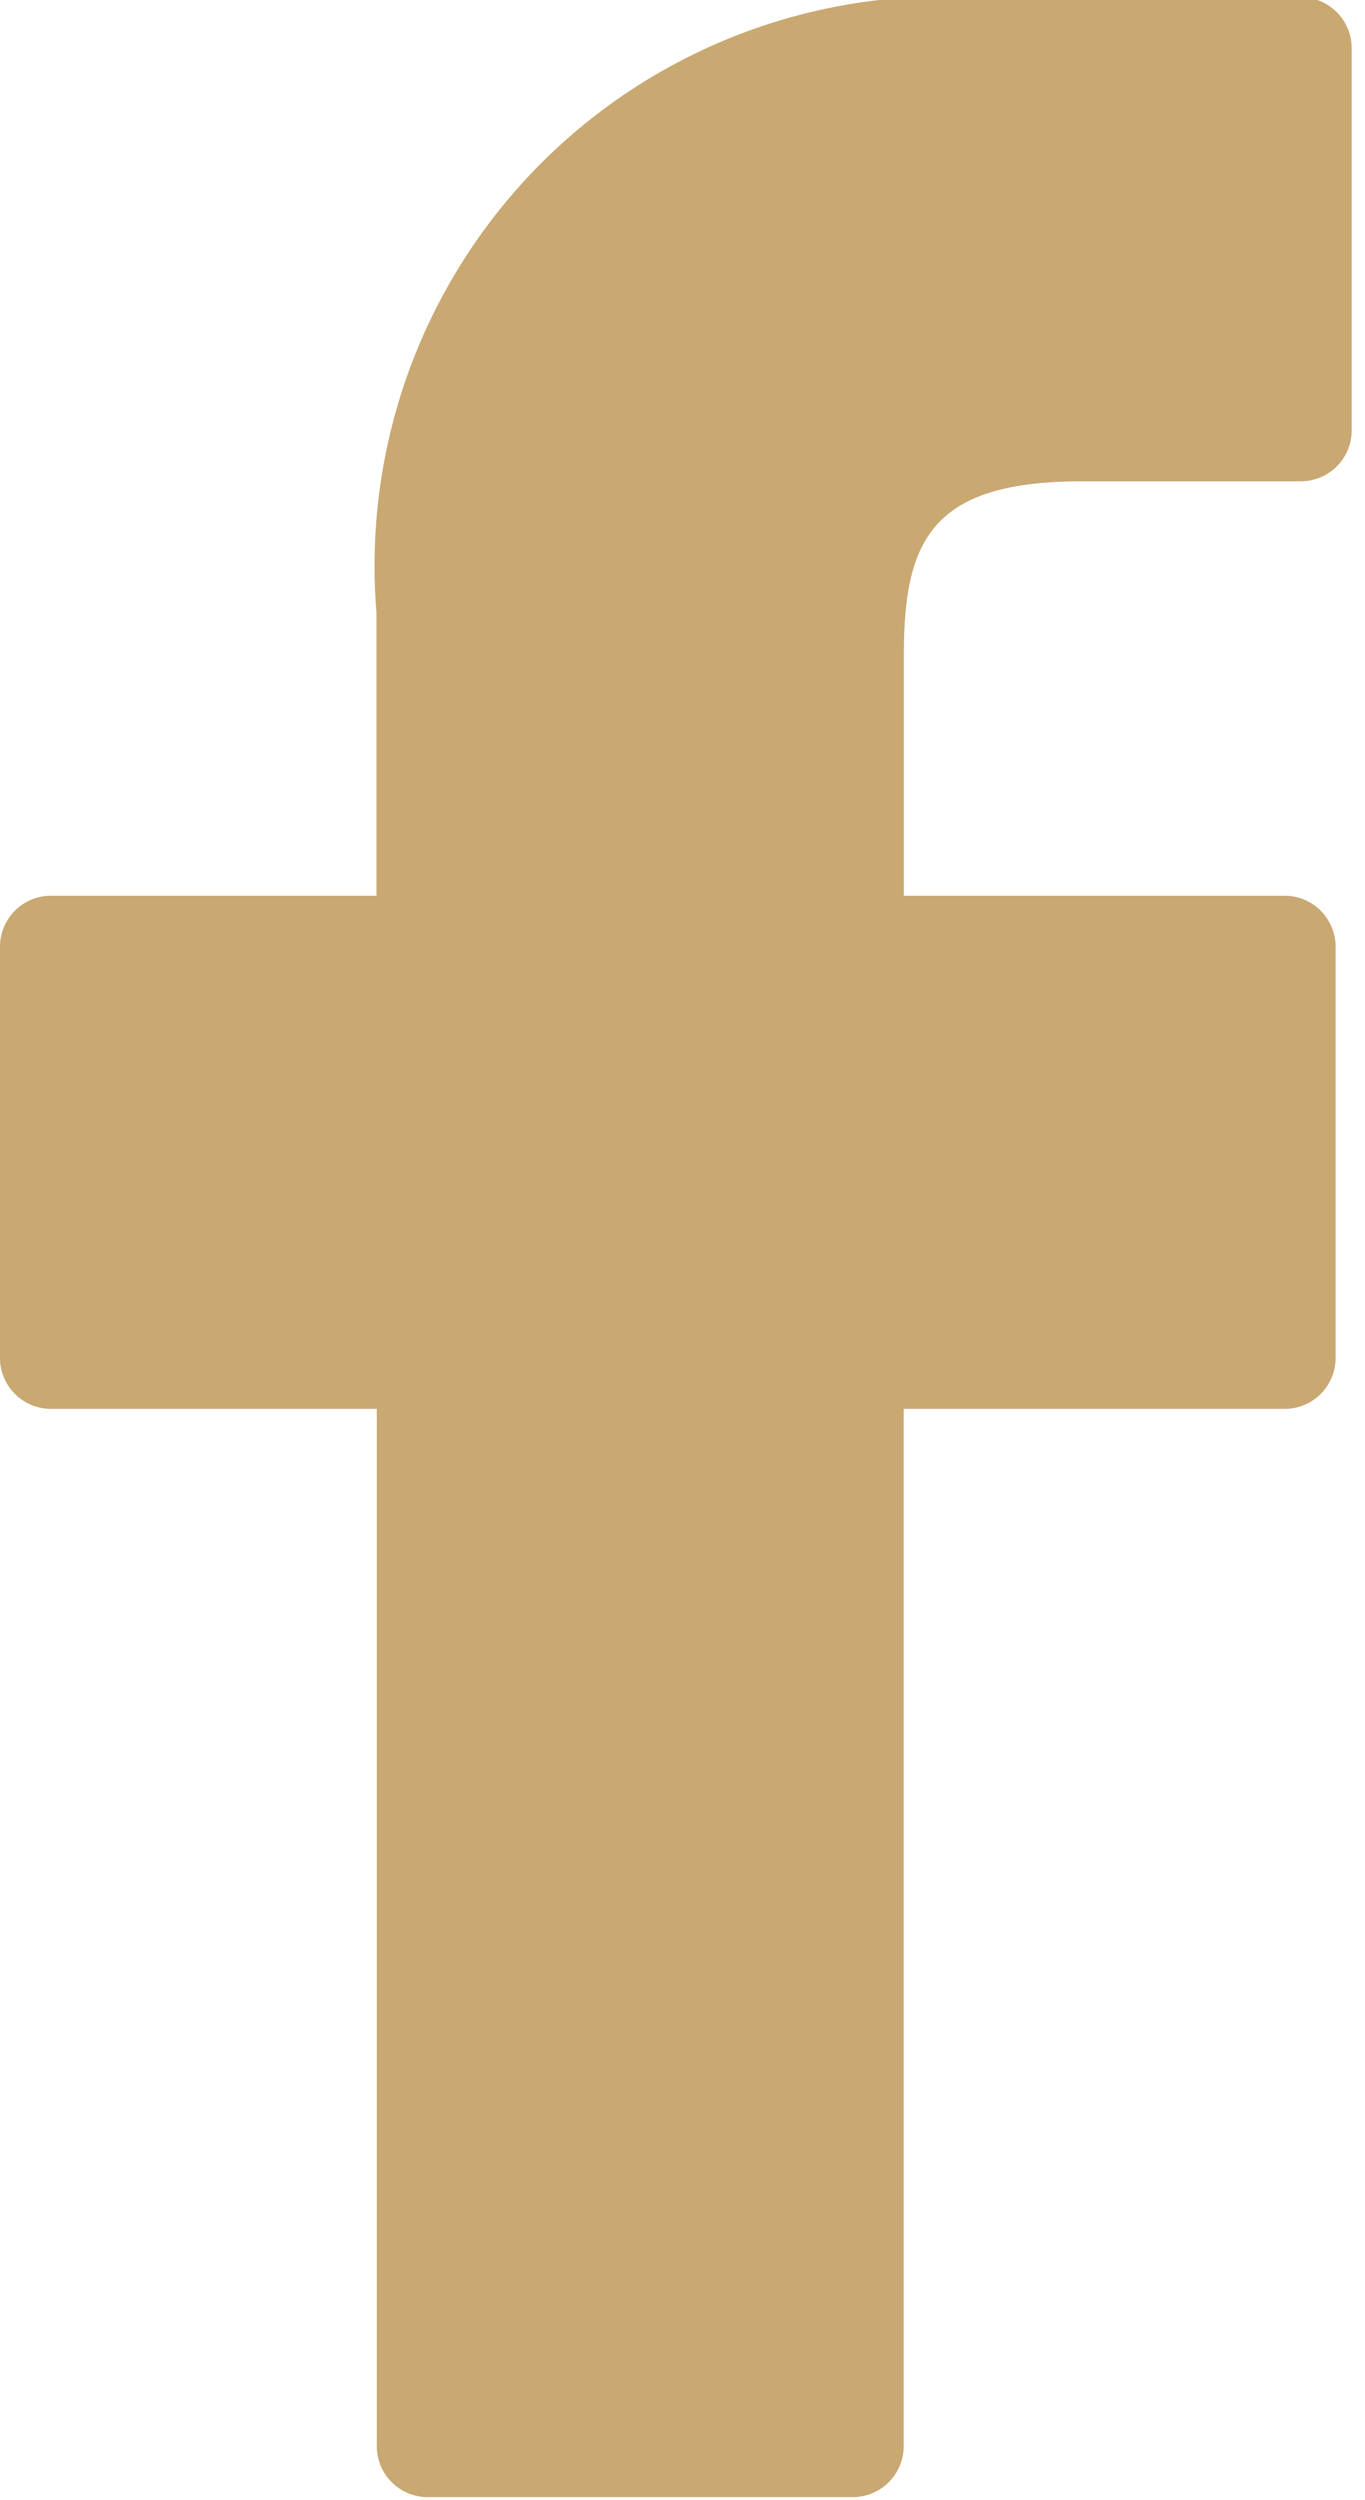 <svg id="Group_17" data-name="Group 17" xmlns="http://www.w3.org/2000/svg" xmlns:xlink="http://www.w3.org/1999/xlink" width="8.412" height="15.402" viewBox="0 0 8.412 15.402">
  <defs>
    <clipPath id="clip-path">
      <rect id="Rectangle_3" data-name="Rectangle 3" width="8.412" height="15.402" fill="#c9a872"/>
    </clipPath>
  </defs>
  <g id="Group_16" data-name="Group 16" transform="translate(0 0)">
    <g id="Group_15" data-name="Group 15" transform="translate(0)" clip-path="url(#clip-path)">
      <path id="Path_23" data-name="Path 23" d="M72.014,3.944l-2,0a3.508,3.508,0,0,0-3.694,3.79V9.479H64.314A.314.314,0,0,0,64,9.793v2.533a.314.314,0,0,0,.314.314h2.008v6.39a.314.314,0,0,0,.314.314h2.619a.314.314,0,0,0,.314-.314v-6.39h2.348a.314.314,0,0,0,.314-.314V9.793a.317.317,0,0,0-.092-.222.314.314,0,0,0-.222-.092H69.57V8c0-.712.17-1.074,1.1-1.074h1.346a.314.314,0,0,0,.314-.314V4.259a.314.314,0,0,0-.313-.315Zm0,0" transform="translate(-64 -3.961)" fill="#c9a872"/>
    </g>
  </g>
</svg>
